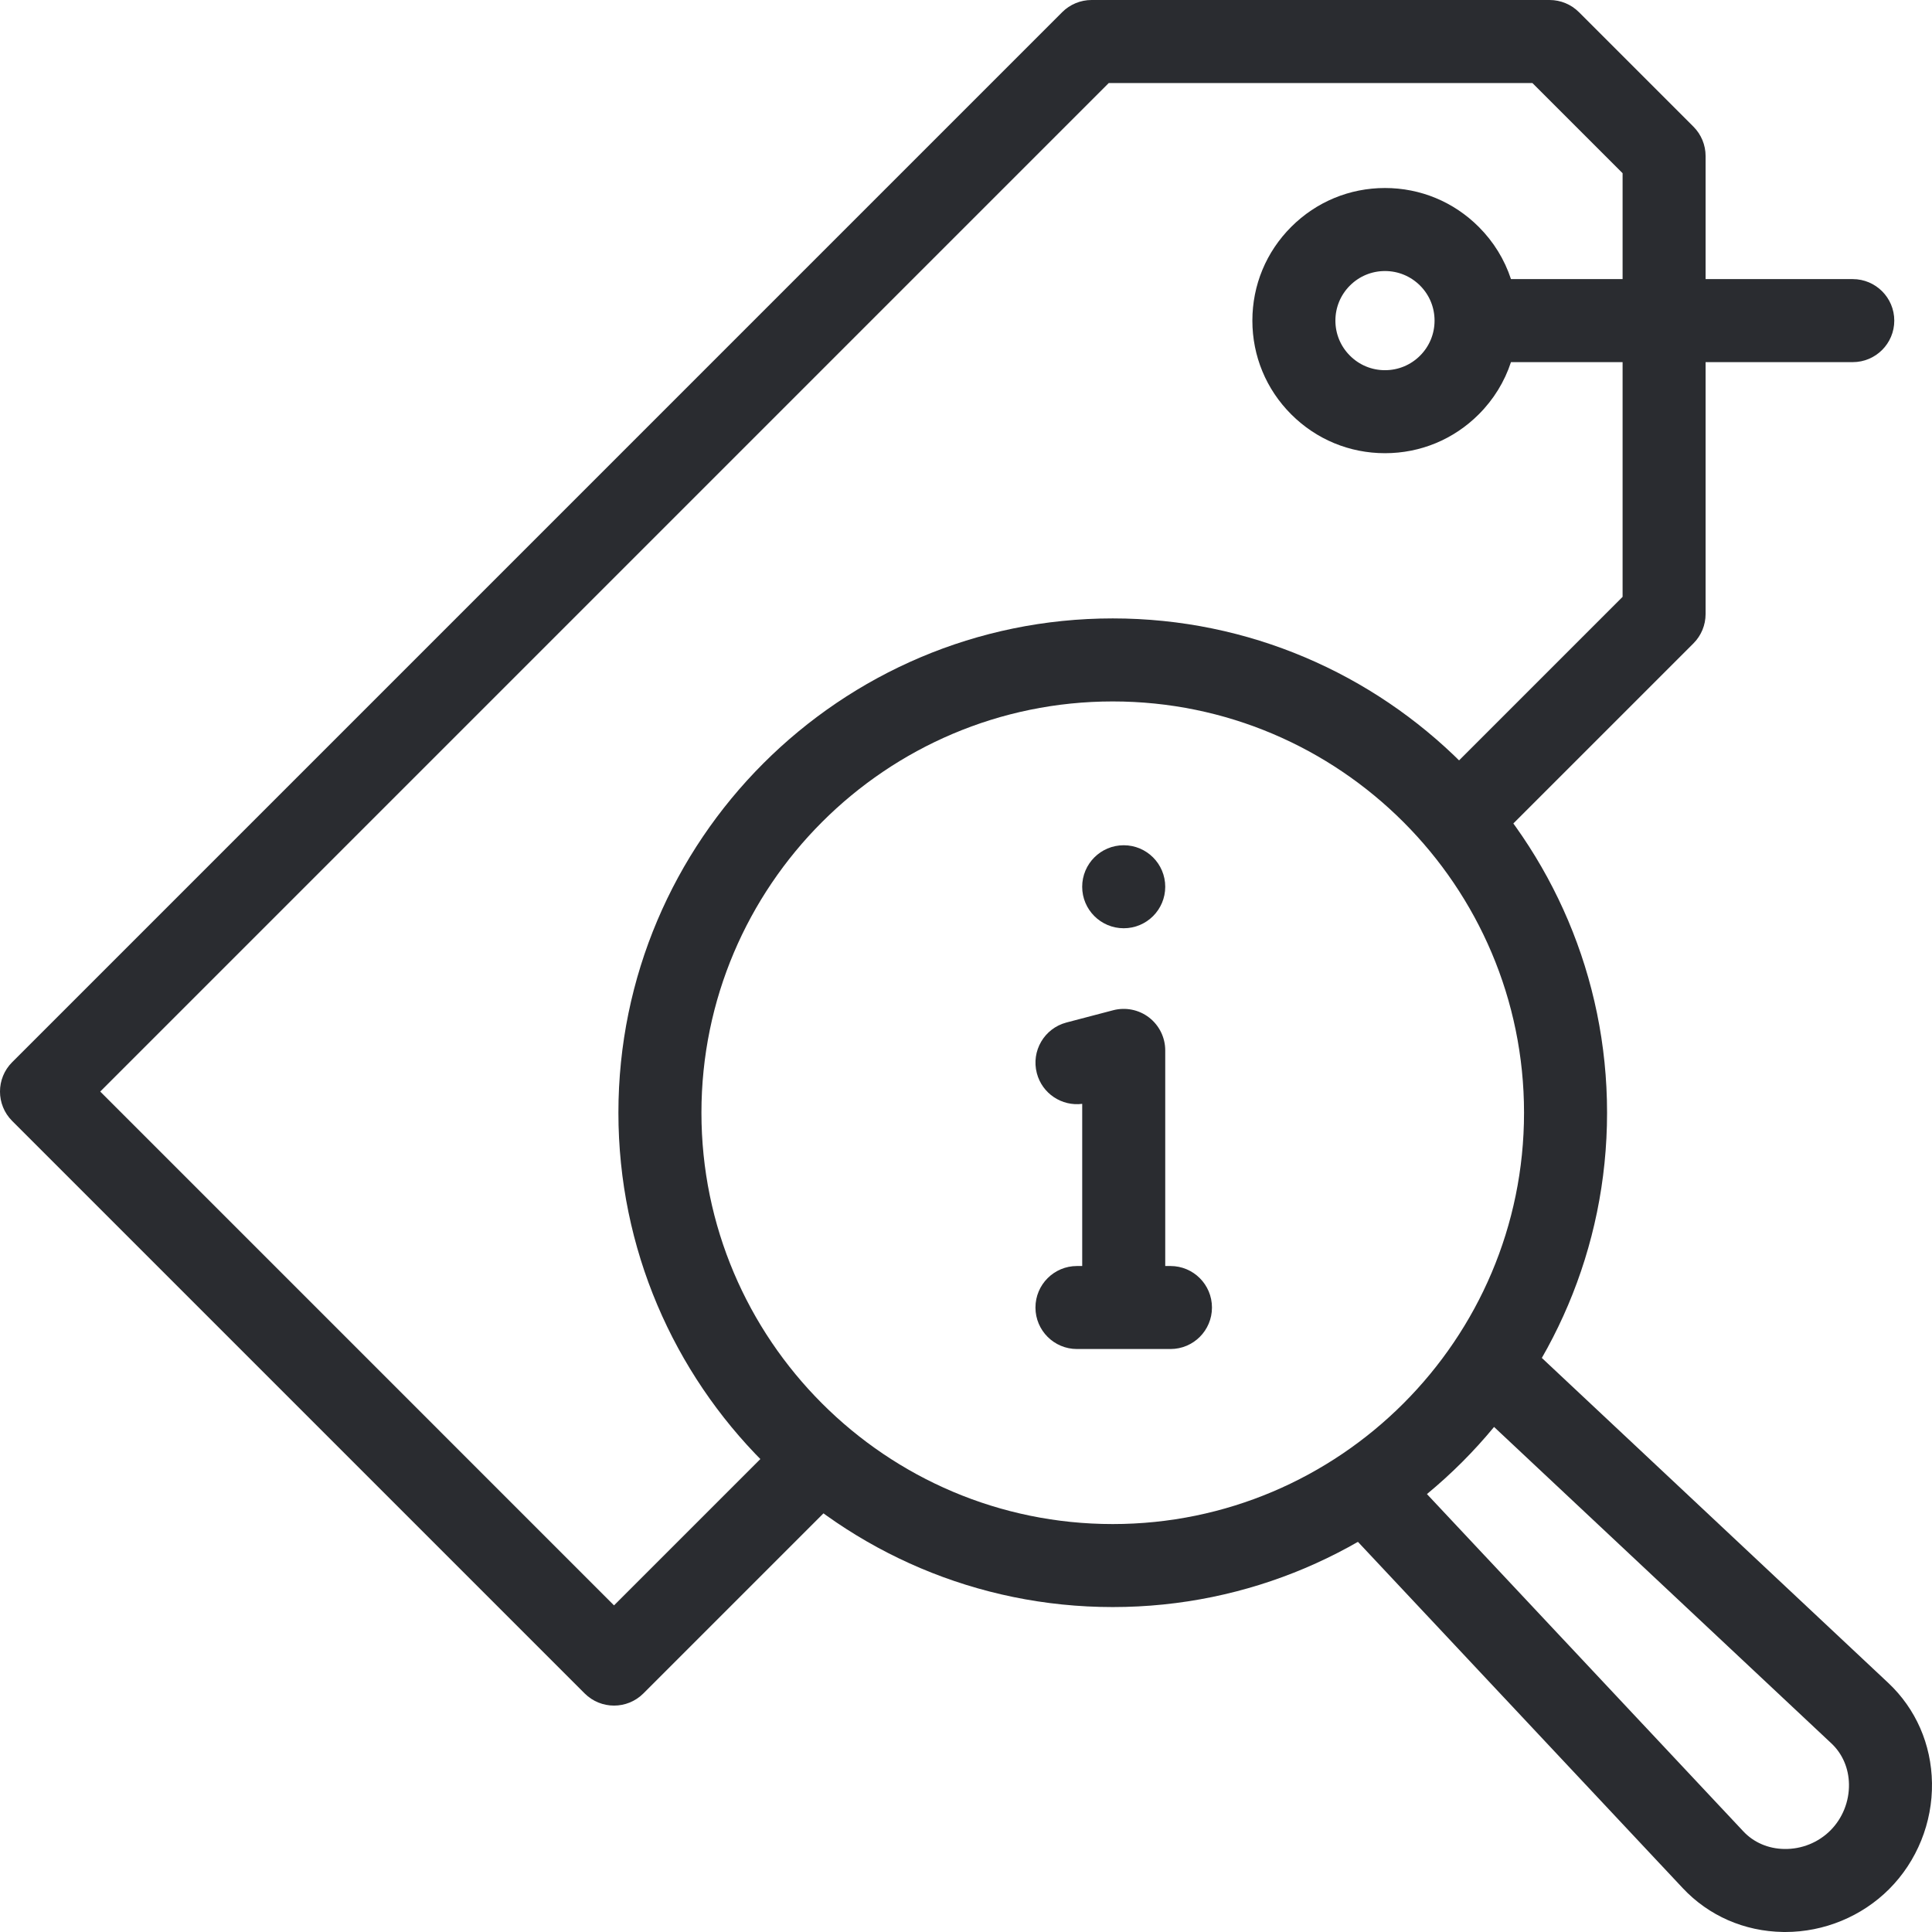 <svg width="80" height="80" viewBox="0 0 80 80" fill="none" xmlns="http://www.w3.org/2000/svg">
<g clip-path="url(#clip0_17094_149)">
<path d="M79.999 73.829C79.974 72.228 79.329 70.755 78.185 69.682L63.472 55.88C62.78 55.23 61.692 55.265 61.042 55.957C60.393 56.65 60.428 57.737 61.12 58.387L75.833 72.189C76.293 72.62 76.552 73.222 76.562 73.884C76.573 74.598 76.293 75.294 75.794 75.794C75.294 76.294 74.604 76.575 73.884 76.562C73.222 76.552 72.619 76.293 72.188 75.833L58.281 61.008C57.631 60.315 56.543 60.281 55.851 60.93C55.159 61.579 55.124 62.667 55.773 63.359L69.681 78.185C70.755 79.329 72.228 79.973 73.829 79.999C73.861 79.999 73.893 80 73.925 80C75.531 80 77.093 79.356 78.224 78.225C79.379 77.07 80.025 75.468 79.999 73.829Z" fill="#2A2C30"/>
<path d="M61.231 17.158C61.849 16.541 62.302 15.801 62.566 14.995H67.188V24.714L59.691 32.211C59.019 32.882 59.019 33.97 59.691 34.641C60.362 35.312 61.45 35.312 62.121 34.641L70.122 26.641C70.444 26.319 70.625 25.881 70.625 25.426V14.995H76.719C77.668 14.995 78.438 14.225 78.438 13.276C78.438 12.327 77.668 11.557 76.719 11.557H70.625V6.46C70.625 6.004 70.444 5.567 70.122 5.245L65.38 0.503C65.058 0.181 64.621 0 64.165 0H45.199C44.744 0 44.306 0.181 43.984 0.503L0.503 43.984C-0.168 44.655 -0.168 45.743 0.503 46.415L24.21 70.122C24.546 70.457 24.986 70.625 25.426 70.625C25.865 70.625 26.305 70.457 26.641 70.122L34.563 62.2C35.234 61.528 35.234 60.44 34.563 59.769C33.892 59.098 32.803 59.098 32.132 59.769L25.425 66.475L4.15 45.199L45.911 3.438H63.453L67.188 7.172V11.557H62.566C62.302 10.751 61.849 10.011 61.231 9.394C60.194 8.357 58.816 7.785 57.349 7.785C55.882 7.785 54.504 8.357 53.467 9.394C52.429 10.431 51.858 11.809 51.858 13.276C51.858 14.742 52.429 16.121 53.467 17.158C54.504 18.195 55.882 18.766 57.349 18.766C58.816 18.766 60.194 18.195 61.231 17.158ZM55.296 13.276C55.296 12.727 55.51 12.212 55.898 11.824C56.285 11.437 56.801 11.223 57.349 11.223C57.898 11.223 58.413 11.437 58.801 11.824C59.189 12.212 59.402 12.727 59.402 13.276C59.402 13.824 59.189 14.34 58.801 14.728C58.413 15.115 57.898 15.329 57.349 15.329C56.801 15.329 56.285 15.115 55.898 14.727C55.51 14.34 55.296 13.824 55.296 13.276Z" fill="#2A2C30"/>
<path d="M46.076 25.607C34.789 25.607 25.607 34.79 25.607 46.076C25.607 57.362 34.789 66.545 46.076 66.545C57.362 66.545 66.545 57.362 66.545 46.076C66.545 34.79 57.362 25.607 46.076 25.607ZM46.076 63.108C36.685 63.108 29.045 55.467 29.045 46.076C29.045 36.685 36.685 29.045 46.076 29.045C55.467 29.045 63.107 36.685 63.107 46.076C63.107 55.467 55.467 63.108 46.076 63.108Z" fill="#2A2C30"/>
<path d="M48.25 36.719C48.25 35.77 47.48 35 46.531 35H46.529C45.58 35 44.811 35.77 44.811 36.719C44.811 37.668 45.582 38.437 46.531 38.437C47.48 38.437 48.25 37.668 48.25 36.719Z" fill="#2A2C30"/>
<path d="M42.933 44.439C43.154 45.284 43.967 45.816 44.812 45.708V52.423H44.595C43.646 52.423 42.876 53.192 42.876 54.142C42.876 55.091 43.646 55.86 44.595 55.86H48.467C49.416 55.86 50.185 55.091 50.185 54.142C50.185 53.192 49.416 52.423 48.467 52.423H48.25V43.494C48.25 42.962 48.002 42.459 47.581 42.133C47.159 41.808 46.609 41.697 46.094 41.832L44.159 42.34C43.241 42.581 42.692 43.521 42.933 44.439Z" fill="#2A2C30"/>
</g>
<defs>
<clipPath id="clip0_17094_149">
<rect width="80" height="80" fill="white"/>
</clipPath>
</defs>
</svg>
